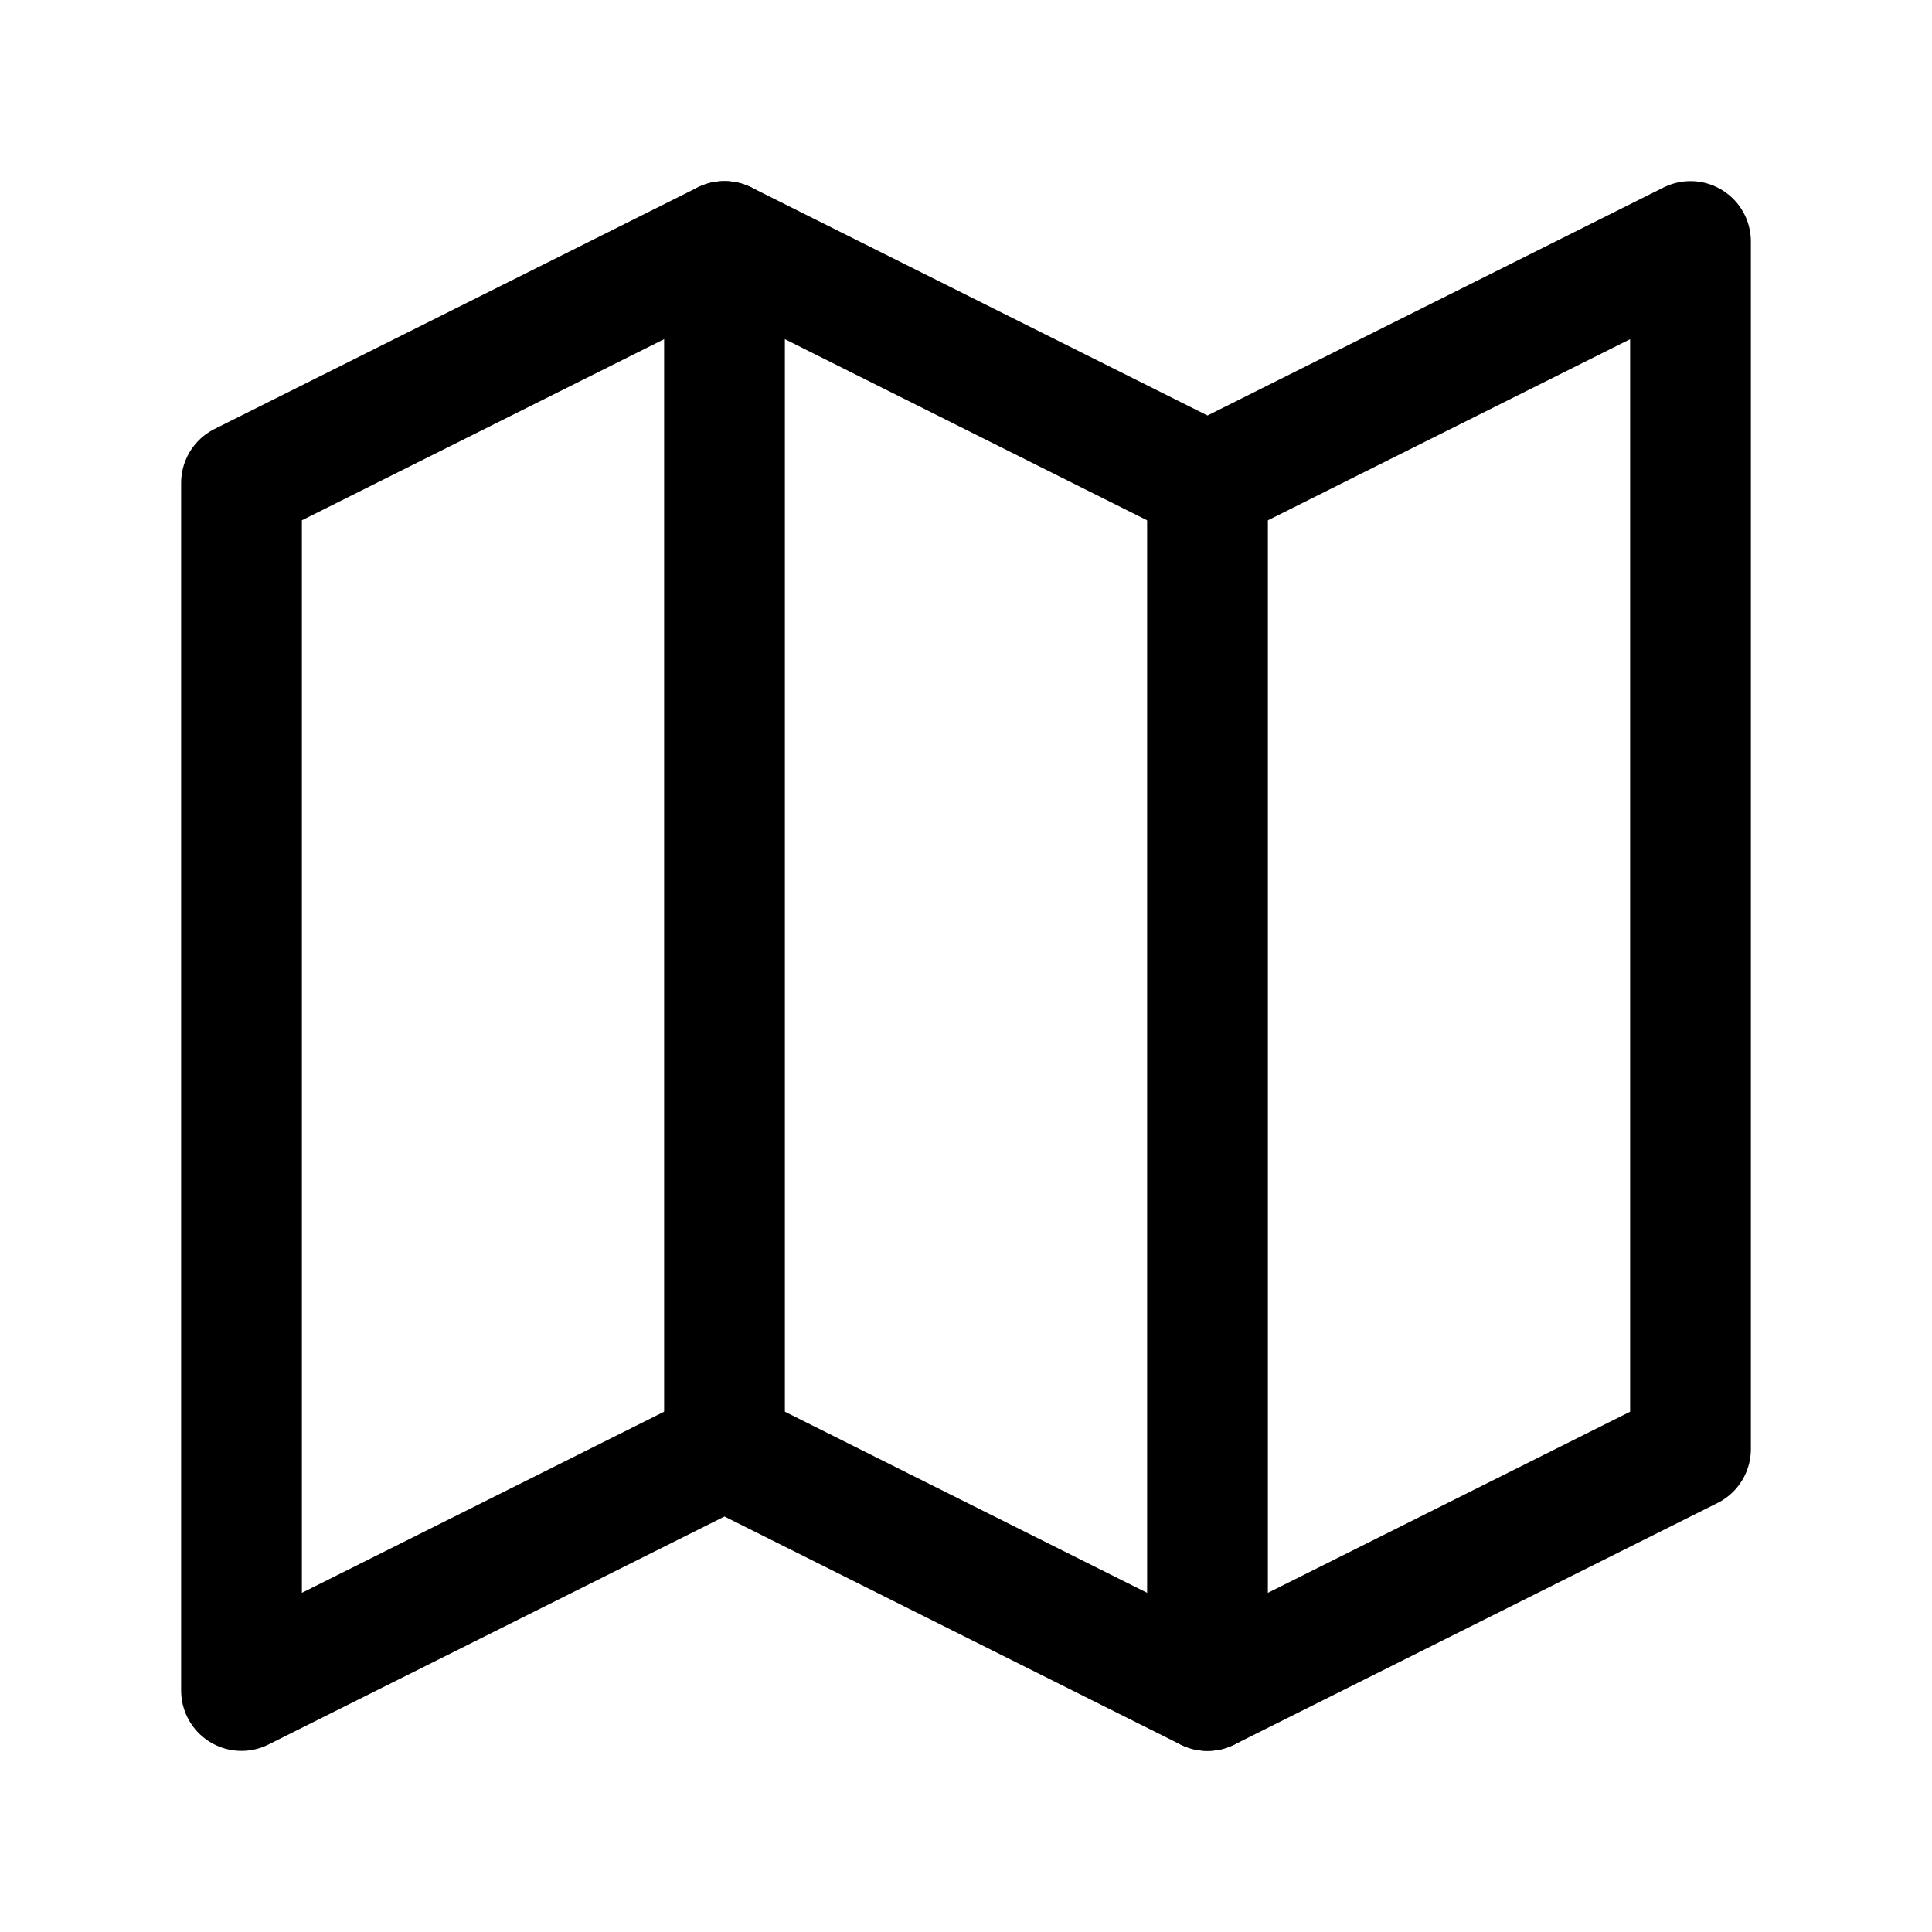 <svg xmlns="http://www.w3.org/2000/svg" width="24" height="24" viewBox="0 0 24 24" fill="none" stroke="currentColor" stroke-width="1.5" stroke-linecap="round" stroke-linejoin="round">
  <polygon points="3 6 9 3 15 6 21 3 21 18 15 21 9 18 3 21"/>
  <line x1="9" y1="3" x2="9" y2="18"/>
  <line x1="15" y1="6" x2="15" y2="21"/>
</svg>